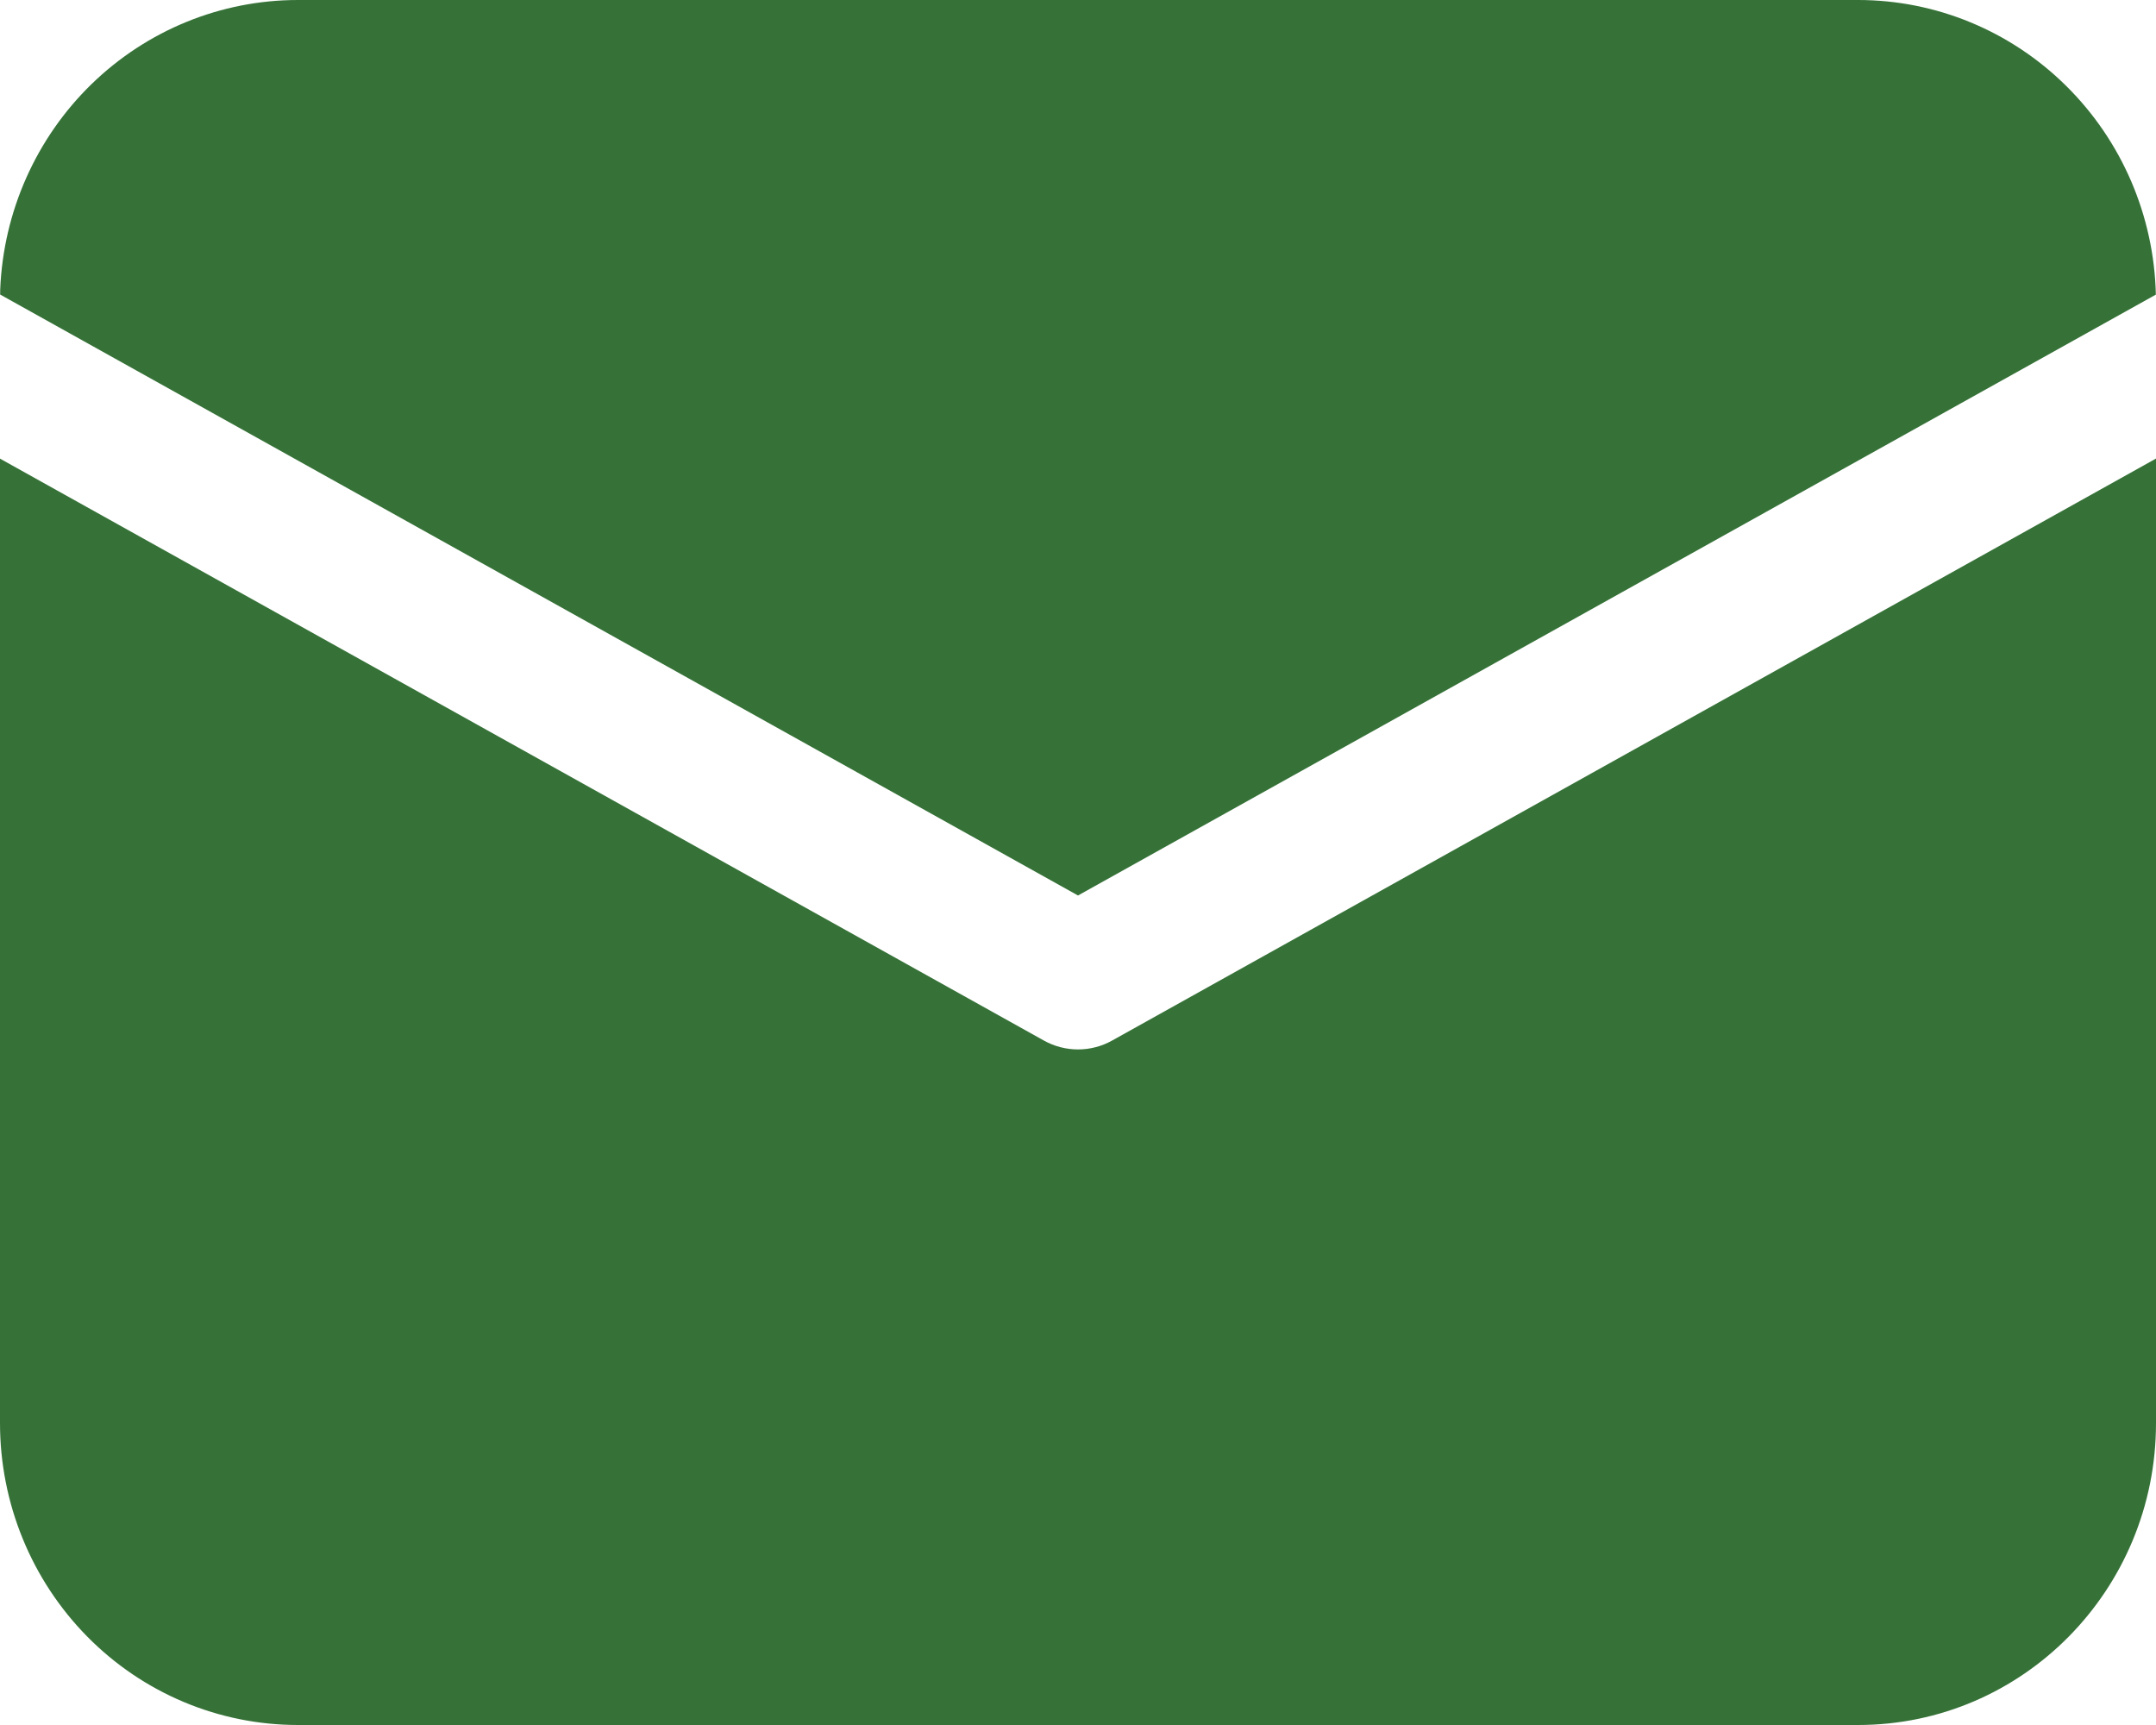 <svg width="30" height="24" viewBox="0 0 30 24" fill="none" xmlns="http://www.w3.org/2000/svg">
<path d="M30 6.381V19.8C30 22.12 28.145 24 25.855 24H4.145C3.045 24 1.991 23.558 1.214 22.77C0.437 21.982 0 20.914 0 19.8V6.381L14.525 14.477C14.821 14.642 15.18 14.642 15.475 14.477L30 6.38V6.381ZM25.855 1.80626e-08C26.937 0 27.976 0.429 28.75 1.195C29.525 1.961 29.973 3.003 29.998 4.099L15 12.459L0.002 4.098L0.003 4.026C0.047 2.943 0.503 1.92 1.275 1.169C2.047 0.419 3.075 -0 4.145 1.80626e-08H25.855Z" fill="#367238"/>
</svg>
